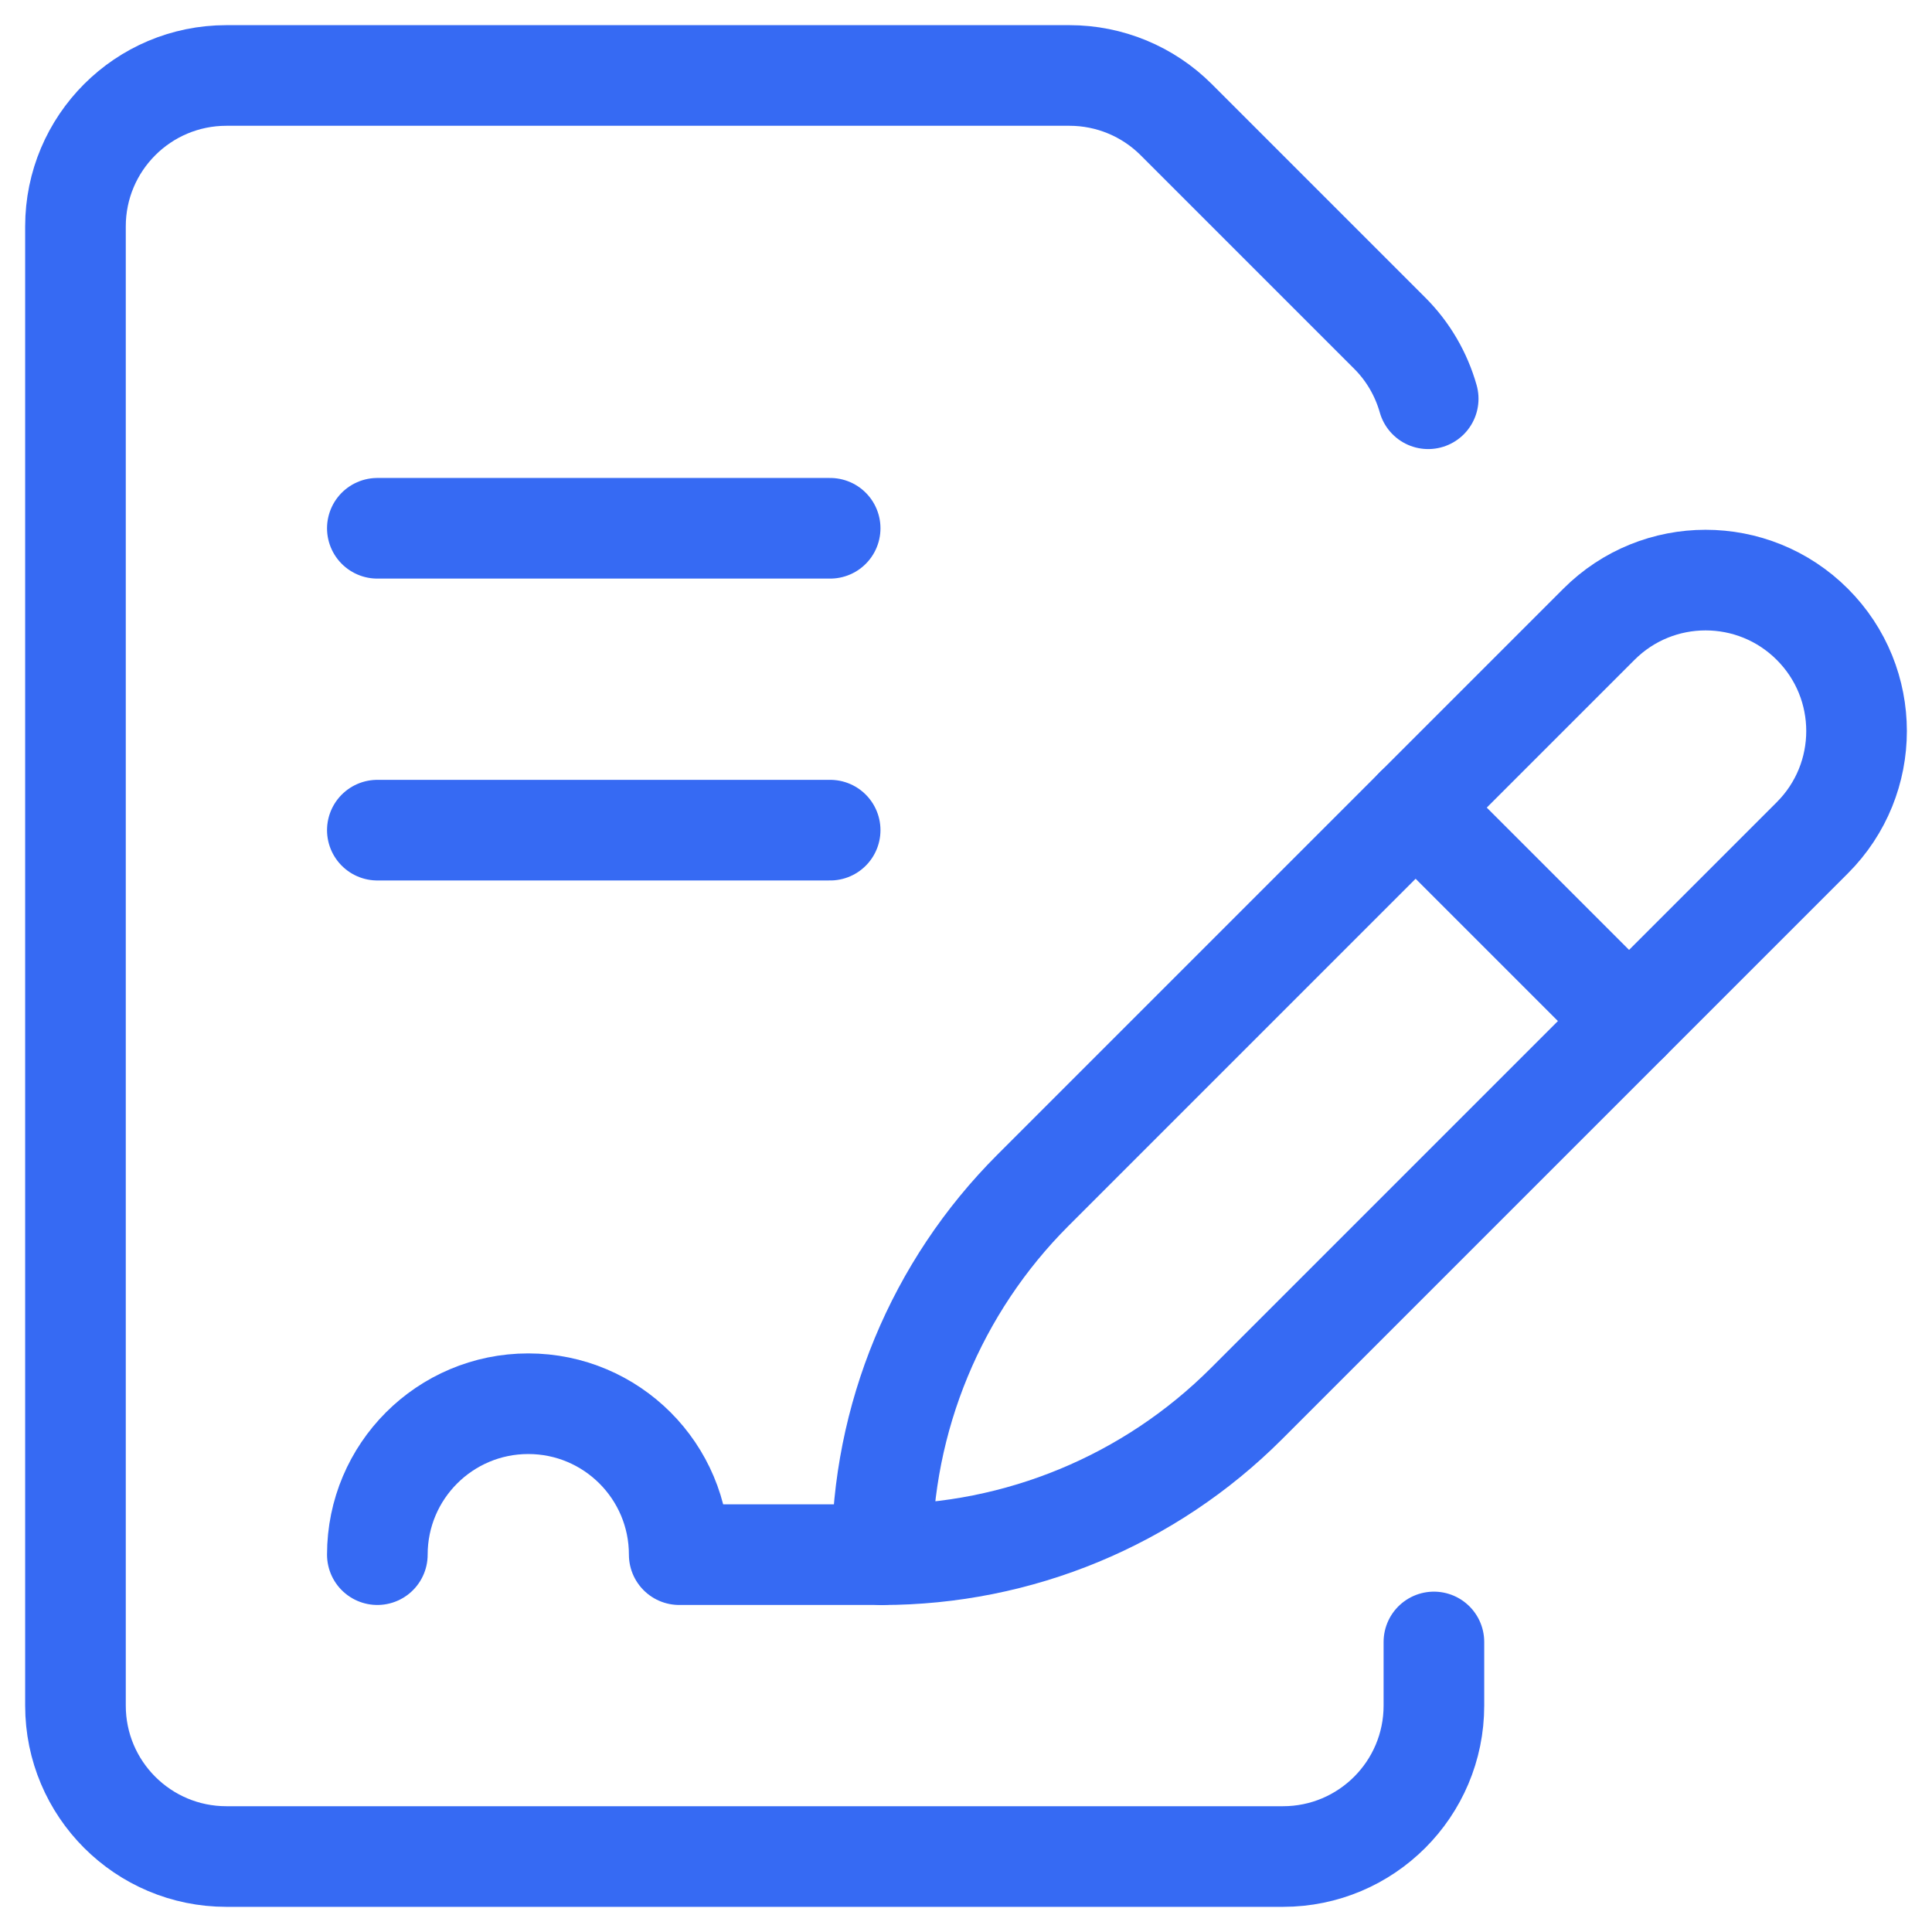 <svg width="48" height="48" viewBox="0 0 48 48" fill="none" xmlns="http://www.w3.org/2000/svg">
<path d="M21.912 38.626C21.912 35.23 23.261 31.974 25.662 29.573L39.724 15.511C41.188 14.046 43.562 14.046 45.027 15.511C46.492 16.975 46.492 19.35 45.027 20.814L30.965 34.876C28.564 37.277 25.308 38.626 21.912 38.626Z" stroke="#366AF3" stroke-width="2.5" stroke-miterlimit="10" stroke-linecap="round" stroke-linejoin="round"/>
<path d="M40.473 25.367L35.17 20.064" stroke="#366AF3" stroke-width="2.5" stroke-miterlimit="10" stroke-linecap="round" stroke-linejoin="round"/>
<path d="M35.625 40.794V42.375C35.625 44.446 33.946 46.125 31.875 46.125H5.625C3.554 46.125 1.875 44.446 1.875 42.375V5.625C1.875 3.554 3.554 1.875 5.625 1.875H26.572C27.566 1.875 28.52 2.27 29.223 2.973L34.527 8.277C34.984 8.733 35.31 9.296 35.483 9.907" stroke="#366AF3" stroke-width="2.5" stroke-miterlimit="10" stroke-linecap="round" stroke-linejoin="round"/>
<path d="M9.375 38.625C9.375 36.554 11.054 34.875 13.125 34.875C15.196 34.875 16.875 36.554 16.875 38.625H21.912" stroke="#366AF3" stroke-width="2.5" stroke-miterlimit="10" stroke-linecap="round" stroke-linejoin="round"/>
<path d="M9.375 13.125H20.625" stroke="#366AF3" stroke-width="2.5" stroke-miterlimit="10" stroke-linecap="round" stroke-linejoin="round"/>
<path d="M9.375 20.625H20.625" stroke="#366AF3" stroke-width="2.5" stroke-miterlimit="10" stroke-linecap="round" stroke-linejoin="round"/>
</svg>
